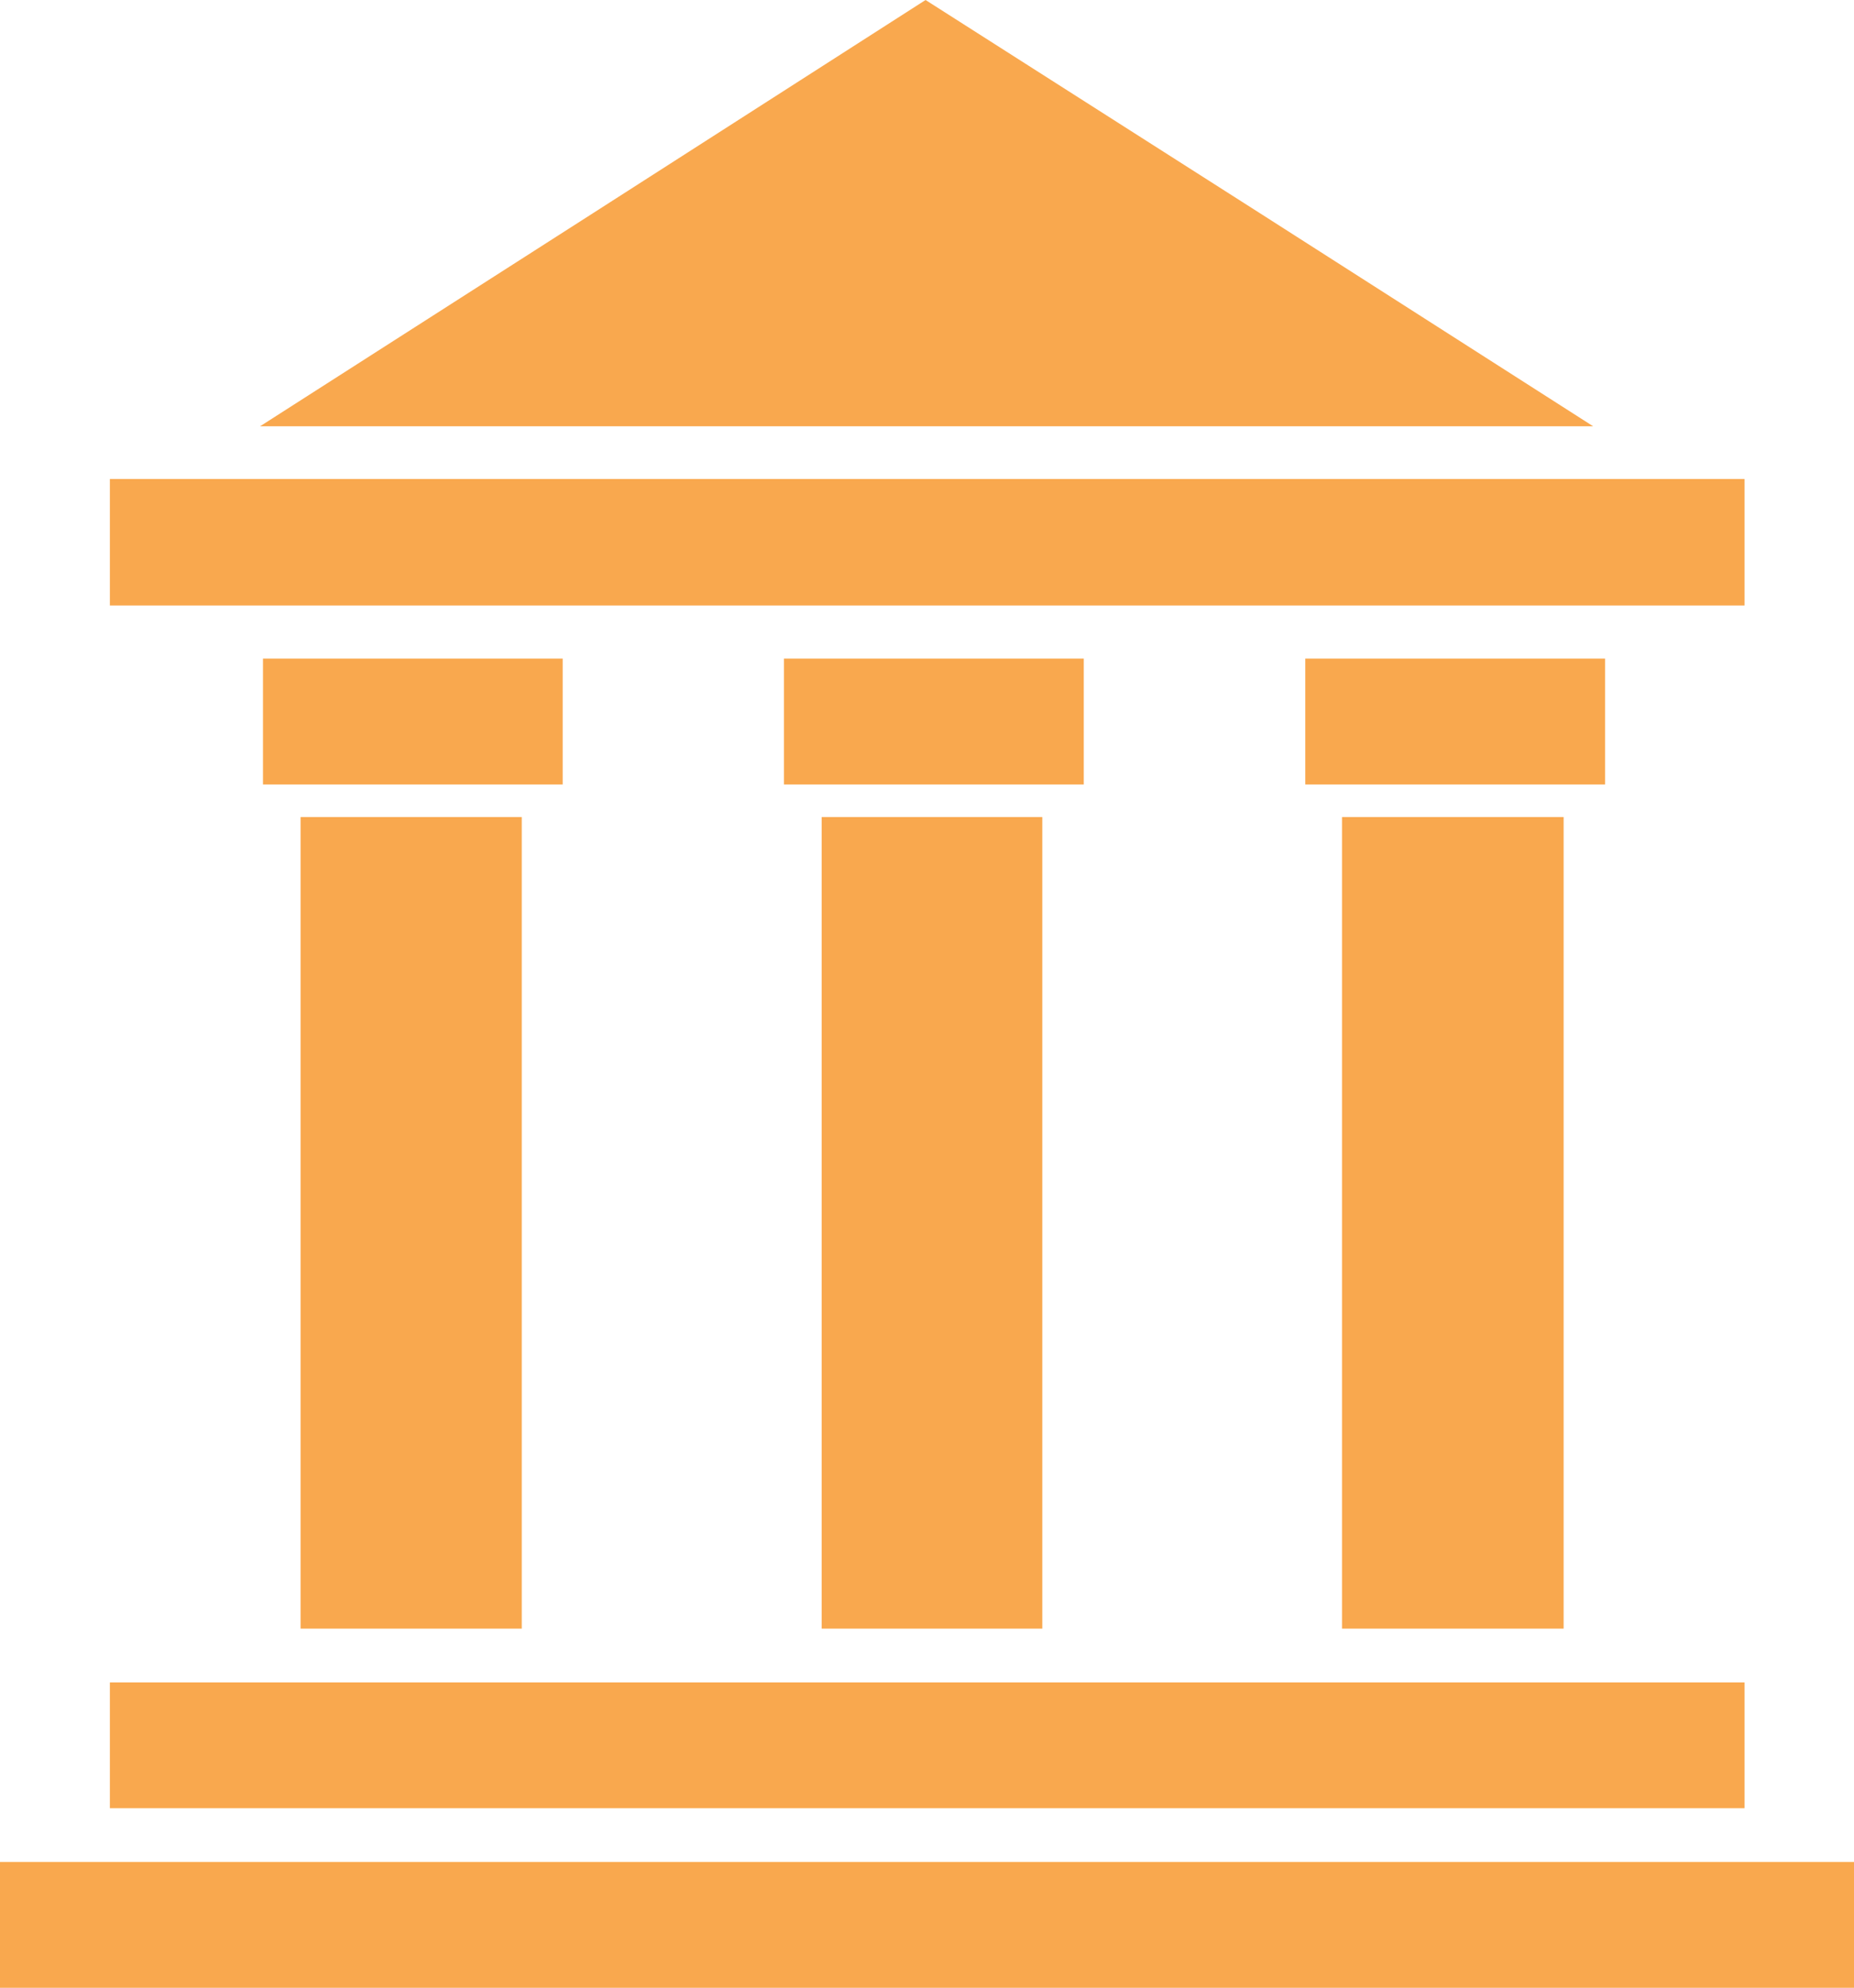 <svg xmlns="http://www.w3.org/2000/svg" viewBox="0 0 167.22 179.31"><defs><style>.cls-1{fill:#f9a84e;}</style></defs><title>Asset 1</title><g id="Layer_2" data-name="Layer 2"><g id="Layer_3_copy" data-name="Layer 3 copy"><rect class="cls-1" x="27.11" y="73.7" width="19.95" height="73.21"/><rect class="cls-1" x="23.72" y="59.41" width="27.03" height="11.35"/><rect class="cls-1" x="121.04" y="73.7" width="19.99" height="73.21"/><rect class="cls-1" x="117.73" y="59.41" width="27.04" height="11.35"/><rect class="cls-1" x="74.11" y="73.7" width="19.9" height="73.21"/><rect class="cls-1" x="70.71" y="59.41" width="27.04" height="11.35"/><rect class="cls-1" x="9.91" y="43.21" width="147.44" height="11.41"/><rect class="cls-1" x="9.91" y="151.76" width="147.44" height="11.35"/><rect class="cls-1" y="167.96" width="167.22" height="11.35"/><polygon class="cls-1" points="143.69 38.45 113.65 19.24 83.48 0 53.47 19.24 23.46 38.45 83.48 38.45 143.69 38.45"/></g></g></svg>